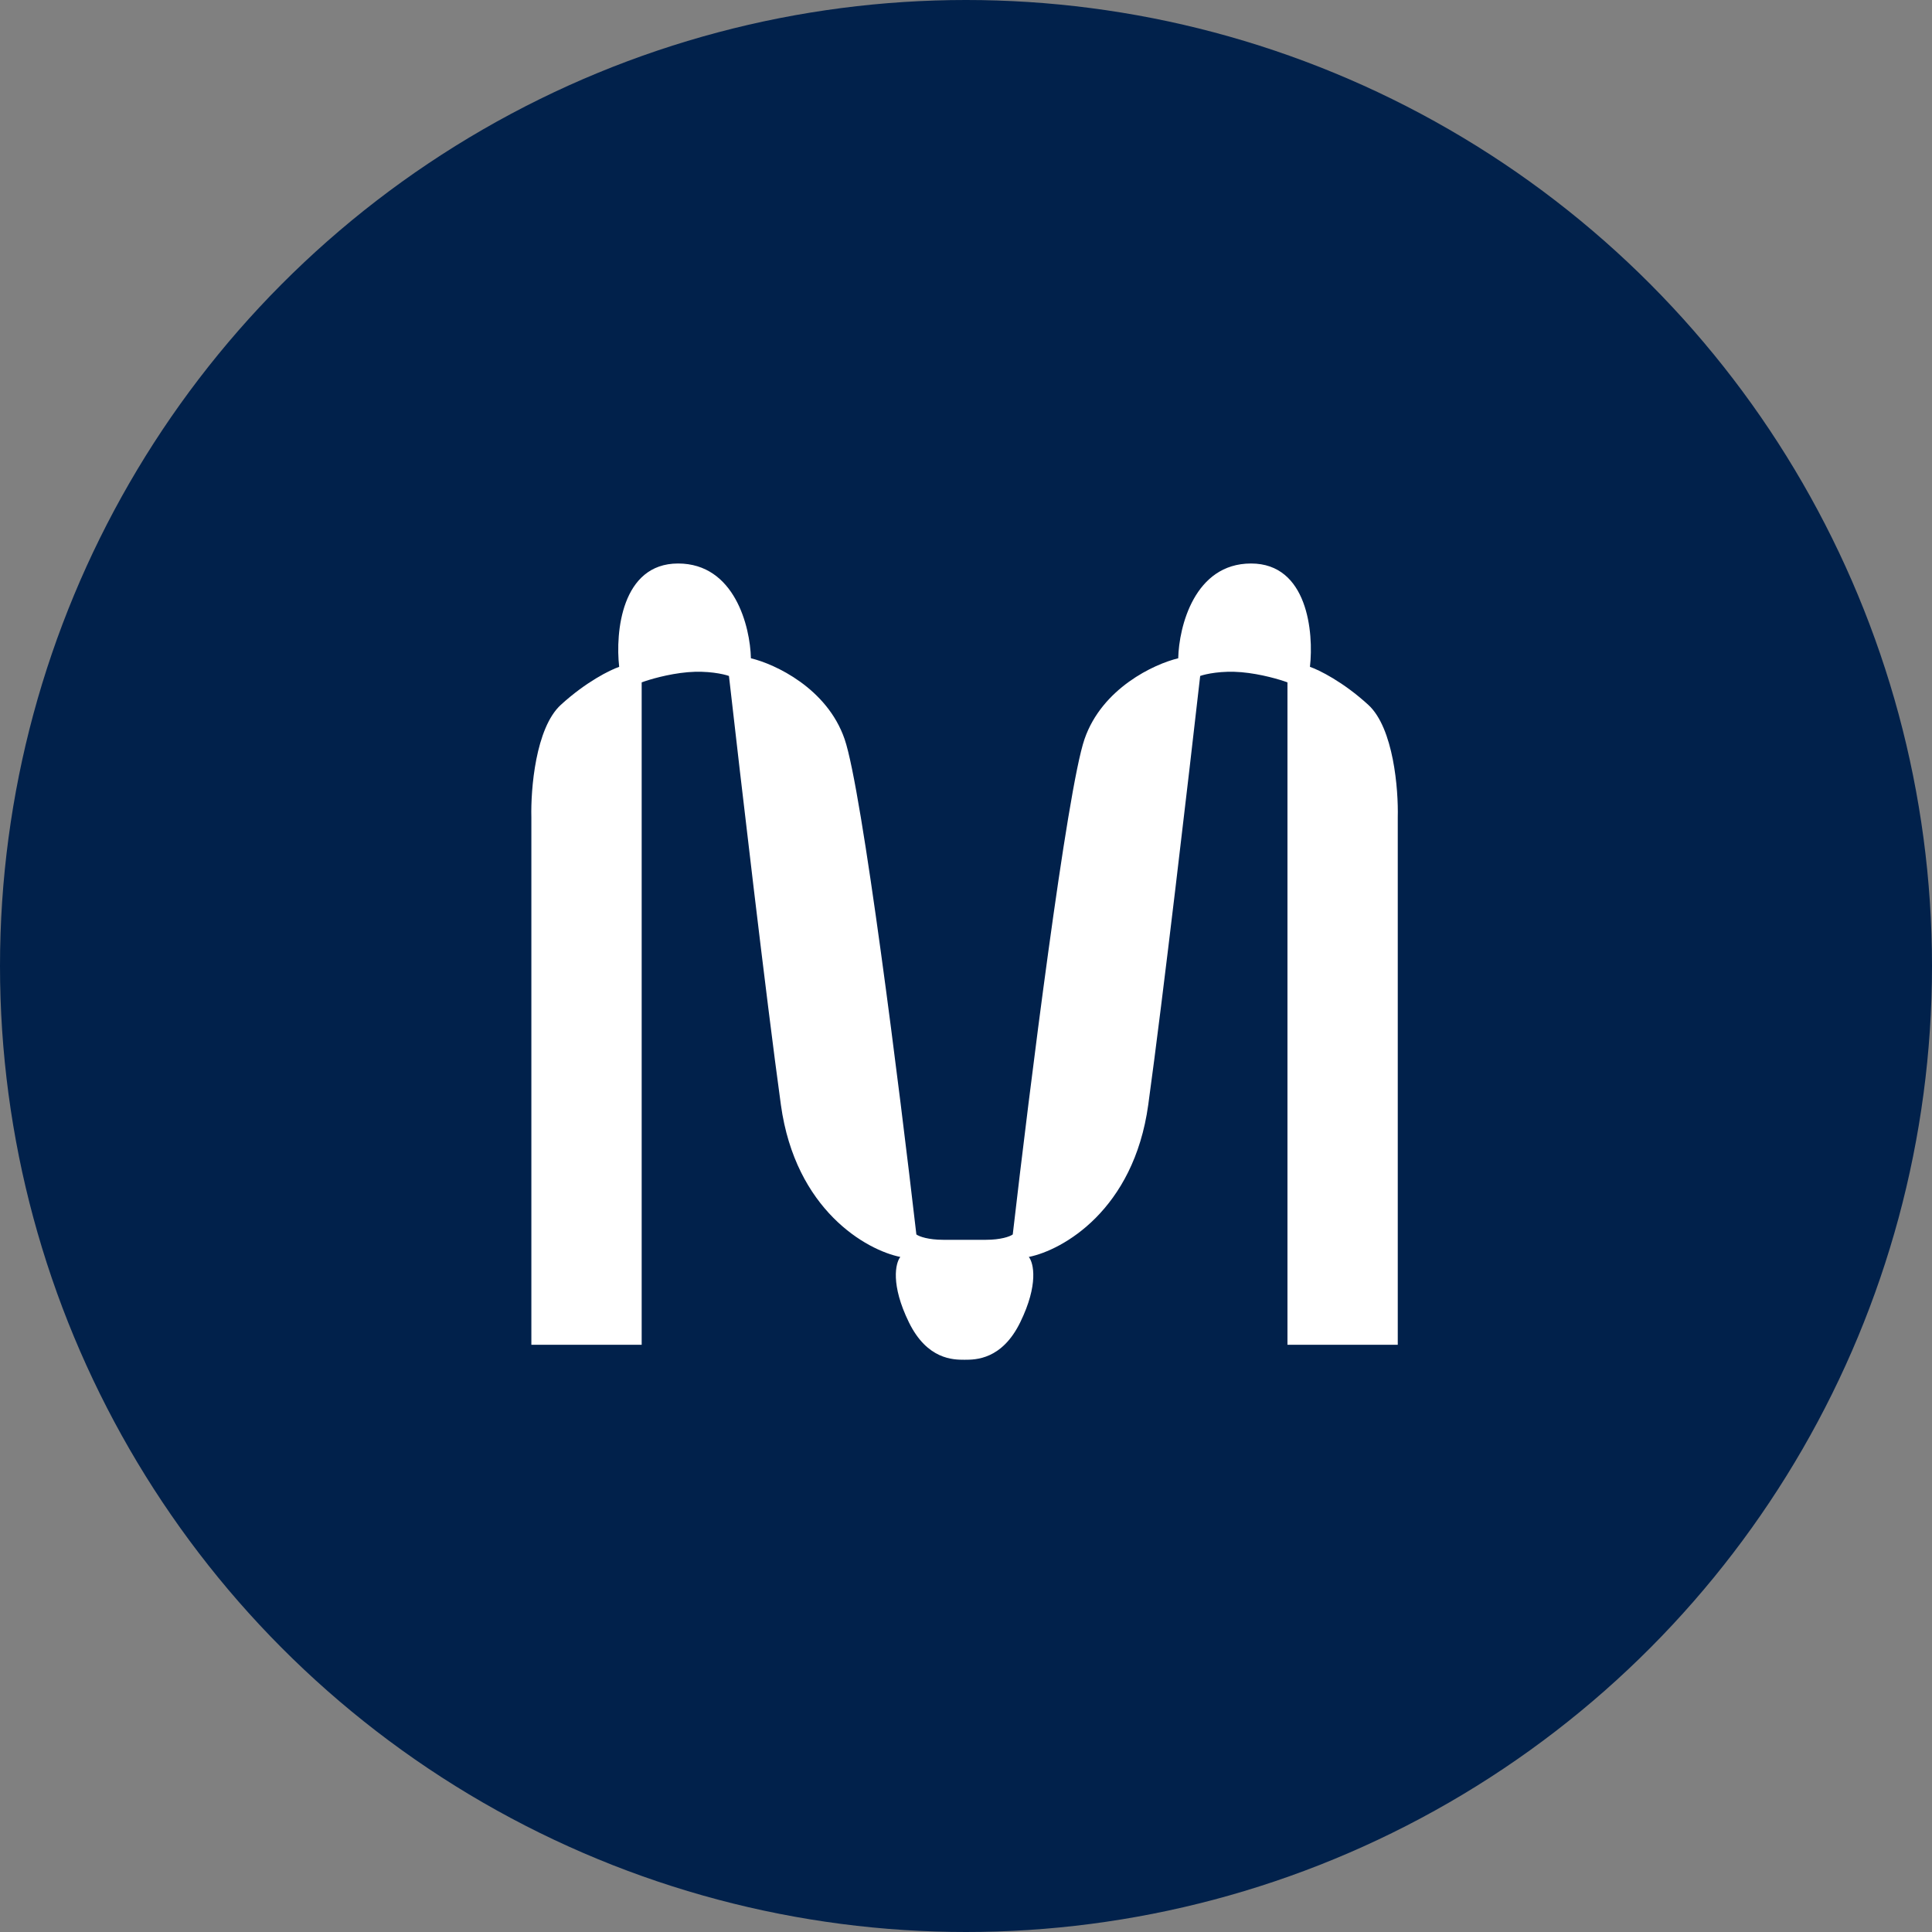 <svg width="200" height="200" viewBox="0 0 200 200" fill="none" xmlns="http://www.w3.org/2000/svg">
<rect x="0" y="0" width="200" height="200" fill="#808080" stroke="none"/>
<g clip-path="url(#clip0_2151_16211)">
<circle cx="100" cy="100" r="100" fill="#01214B"/>
<path fill-rule="evenodd" clip-rule="evenodd" d="M99.852 128.344H97.634C96.124 128.344 95.158 128.012 94.862 127.79C93.144 112.897 89.253 81.792 87.434 76.515C85.617 71.238 80.21 68.736 77.734 68.145C77.66 64.874 76.049 58.333 70.195 58.333C64.342 58.333 63.691 65.466 64.097 69.032C63.174 69.346 60.672 70.573 58.055 72.967C55.439 75.362 54.933 81.725 55.007 84.608V139.209H66.426V70.639C67.165 70.362 69.153 69.763 71.193 69.586C73.233 69.409 74.888 69.771 75.461 69.974C76.625 80.229 79.33 103.466 80.838 114.375C82.346 125.284 89.707 129.416 93.2 130.118C92.701 130.746 92.18 132.978 94.087 136.881C95.983 140.761 98.705 140.761 99.832 140.761H99.852H99.87C100.984 140.761 103.72 140.761 105.616 136.881C107.523 132.978 107.002 130.746 106.503 130.118C109.995 129.416 117.357 125.284 118.865 114.375C120.373 103.466 123.077 80.229 124.242 69.974C124.814 69.771 126.47 69.409 128.51 69.586C130.55 69.763 132.538 70.362 133.277 70.639V139.209H144.696V84.608C144.77 81.725 144.264 75.362 141.647 72.967C139.031 70.573 136.529 69.346 135.605 69.032C136.012 65.466 135.362 58.333 129.508 58.333C123.654 58.333 122.043 64.874 121.969 68.145C119.493 68.736 114.087 71.238 112.268 76.515C110.45 81.792 106.559 112.897 104.84 127.79C104.545 128.012 103.579 128.344 102.069 128.344H99.852Z" fill="white"/>
</g>
<defs>
<clipPath id="clip0_2151_16211">
<rect width="200" height="200" fill="white"/>
</clipPath>
</defs>
</svg>
